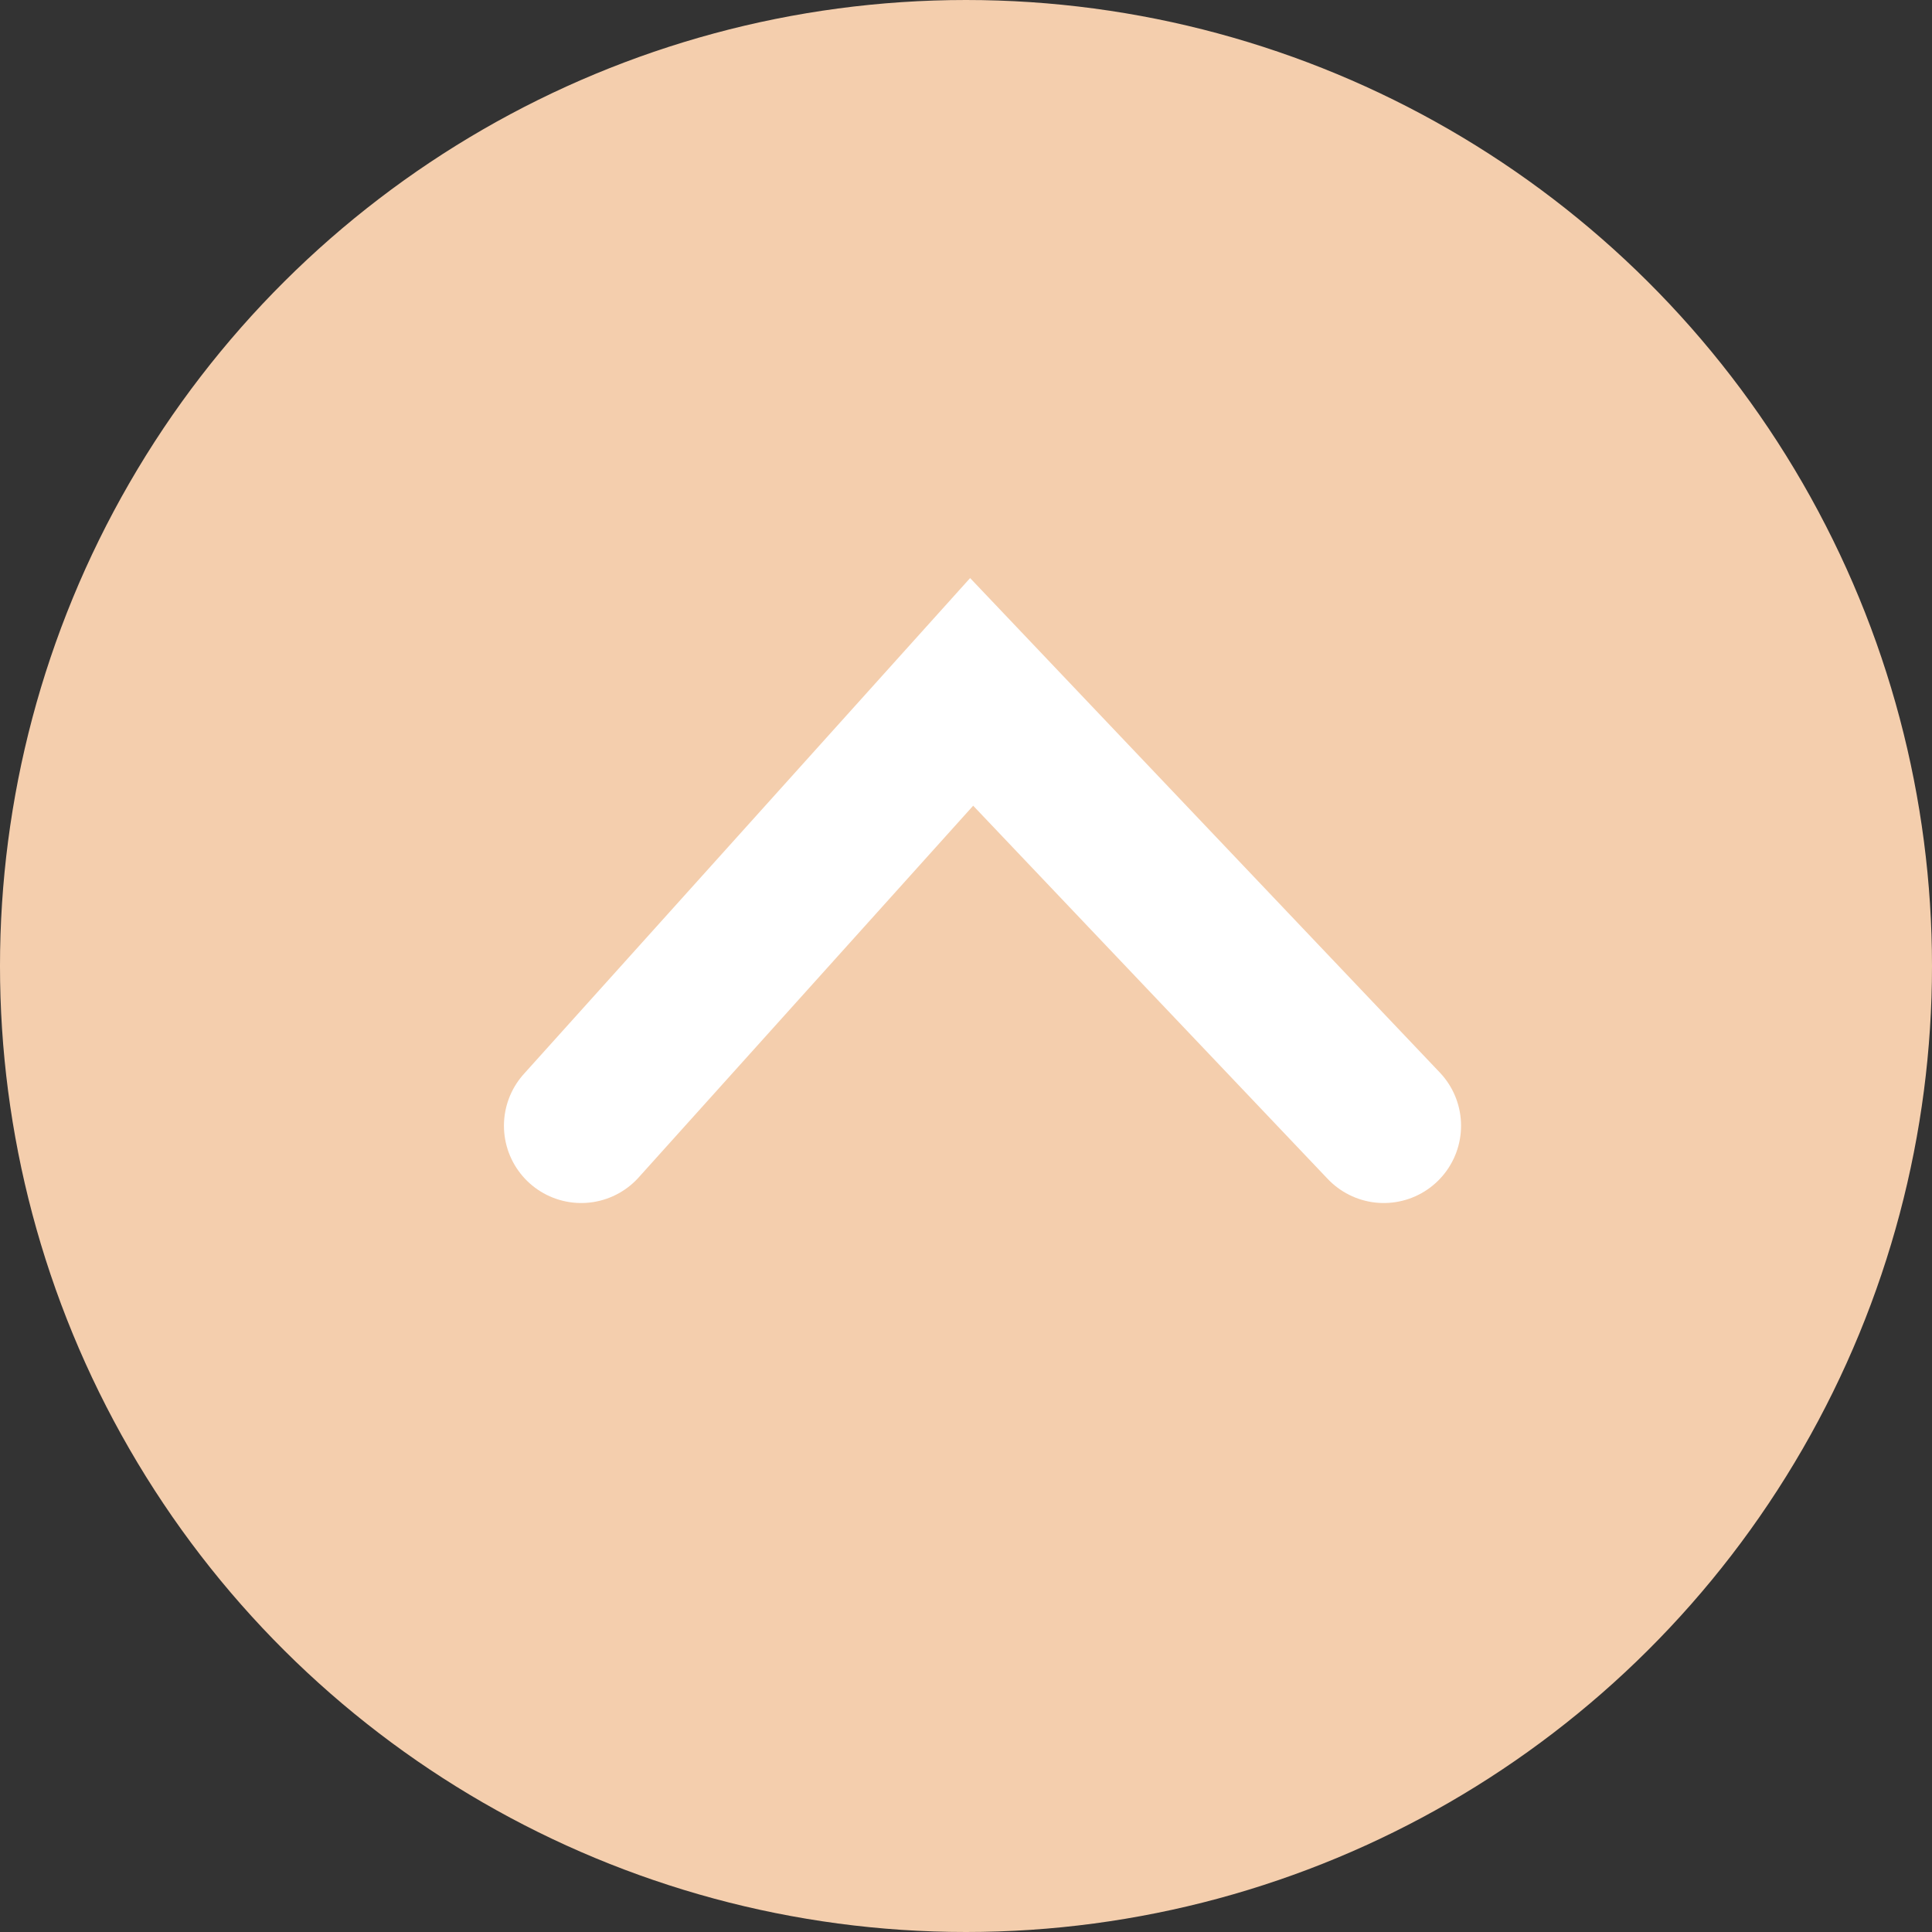 <?xml version="1.0" encoding="UTF-8"?> <svg xmlns="http://www.w3.org/2000/svg" width="25" height="25" viewBox="0 0 25 25" fill="none"><rect x="0" y="0" width="25" height="25" fill="#333333" stroke="none"/><circle cx="12.5" cy="12.5" r="12.5" transform="matrix(-4.37114e-08 1 1 4.37114e-08 0 0)" fill="#F4CEAD"></circle><path d="M7.521 14.567L12.573 8.953L17.906 14.567" stroke="white" stroke-width="2" stroke-linecap="round"></path></svg> 